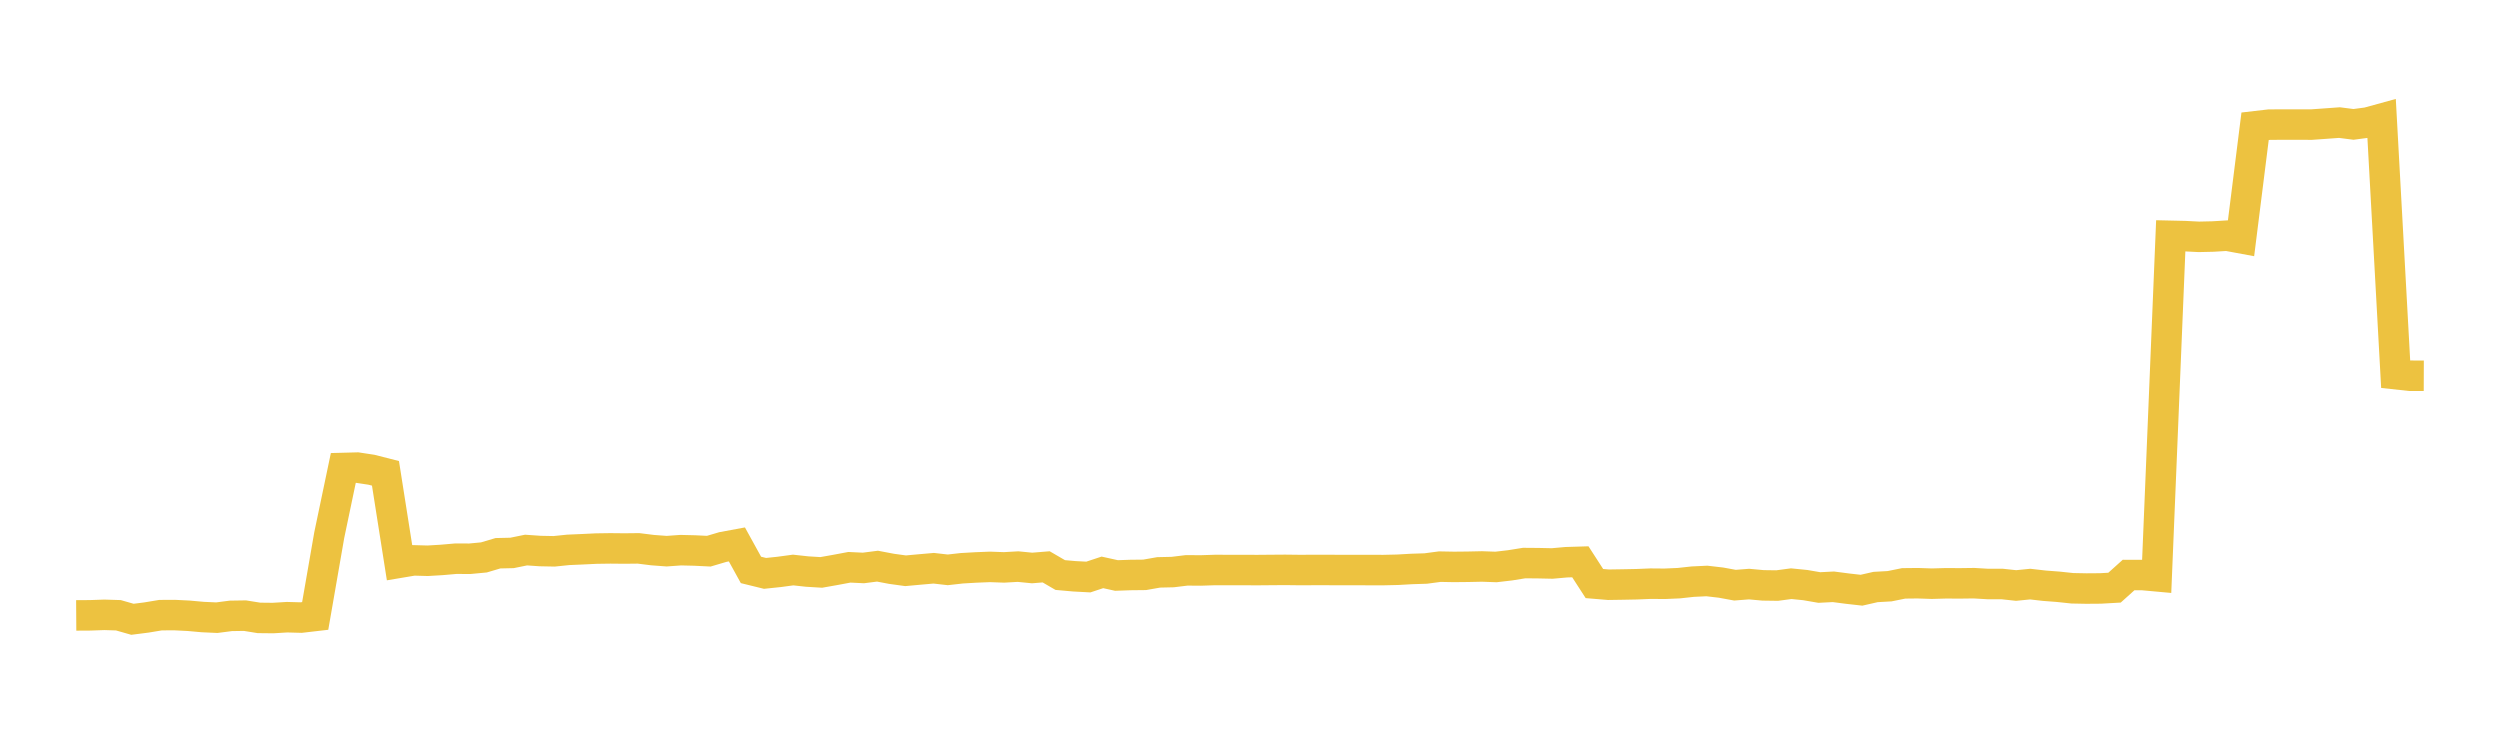 <svg width="164" height="48" xmlns="http://www.w3.org/2000/svg" xmlns:xlink="http://www.w3.org/1999/xlink"><path fill="none" stroke="rgb(237,194,64)" stroke-width="2" d="M5,40.371L5.922,40.365L6.844,40.333L7.766,40.361L8.689,40.625L9.611,40.507L10.533,40.354L11.455,40.349L12.377,40.395L13.299,40.478L14.222,40.52L15.144,40.401L16.066,40.386L16.988,40.534L17.91,40.544L18.832,40.488L19.754,40.513L20.677,40.406L21.599,35.101L22.521,30.699L23.443,30.675L24.365,30.815L25.287,31.05L26.21,36.915L27.132,36.76L28.054,36.786L28.976,36.731L29.898,36.651L30.82,36.654L31.743,36.567L32.665,36.293L33.587,36.272L34.509,36.084L35.431,36.148L36.353,36.166L37.275,36.071L38.198,36.031L39.12,35.987L40.042,35.974L40.964,35.983L41.886,35.973L42.808,36.088L43.731,36.157L44.653,36.091L45.575,36.113L46.497,36.158L47.419,35.885L48.341,35.714L49.263,37.387L50.186,37.614L51.108,37.517L52.03,37.393L52.952,37.494L53.874,37.55L54.796,37.387L55.719,37.214L56.641,37.258L57.563,37.14L58.485,37.315L59.407,37.442L60.329,37.358L61.251,37.277L62.174,37.382L63.096,37.278L64.018,37.225L64.94,37.188L65.862,37.221L66.784,37.169L67.707,37.26L68.629,37.185L69.551,37.722L70.473,37.804L71.395,37.853L72.317,37.548L73.24,37.752L74.162,37.72L75.084,37.71L76.006,37.548L76.928,37.527L77.85,37.415L78.772,37.422L79.695,37.392L80.617,37.393L81.539,37.393L82.461,37.398L83.383,37.39L84.305,37.383L85.228,37.394L86.15,37.391L87.072,37.391L87.994,37.394L88.916,37.395L89.838,37.396L90.76,37.397L91.683,37.376L92.605,37.324L93.527,37.295L94.449,37.172L95.371,37.189L96.293,37.18L97.216,37.16L98.138,37.193L99.06,37.085L99.982,36.937L100.904,36.944L101.826,36.964L102.749,36.882L103.671,36.854L104.593,38.281L105.515,38.358L106.437,38.344L107.359,38.326L108.281,38.288L109.204,38.296L110.126,38.256L111.048,38.156L111.97,38.112L112.892,38.219L113.814,38.388L114.737,38.316L115.659,38.4L116.581,38.413L117.503,38.29L118.425,38.382L119.347,38.541L120.269,38.494L121.192,38.614L122.114,38.718L123.036,38.508L123.958,38.456L124.88,38.269L125.802,38.259L126.725,38.29L127.647,38.264L128.569,38.269L129.491,38.257L130.413,38.311L131.335,38.31L132.257,38.409L133.18,38.317L134.102,38.423L135.024,38.493L135.946,38.591L136.868,38.609L137.79,38.602L138.713,38.55L139.635,37.721L140.557,37.722L141.479,37.806L142.401,15.469L143.323,15.49L144.246,15.537L145.168,15.516L146.09,15.46L147.012,15.631L147.934,8.284L148.856,8.177L149.778,8.17L150.701,8.17L151.623,8.174L152.545,8.109L153.467,8.042L154.389,8.16L155.311,8.038L156.234,7.784L157.156,24.547L158.078,24.648L159,24.651"></path></svg>